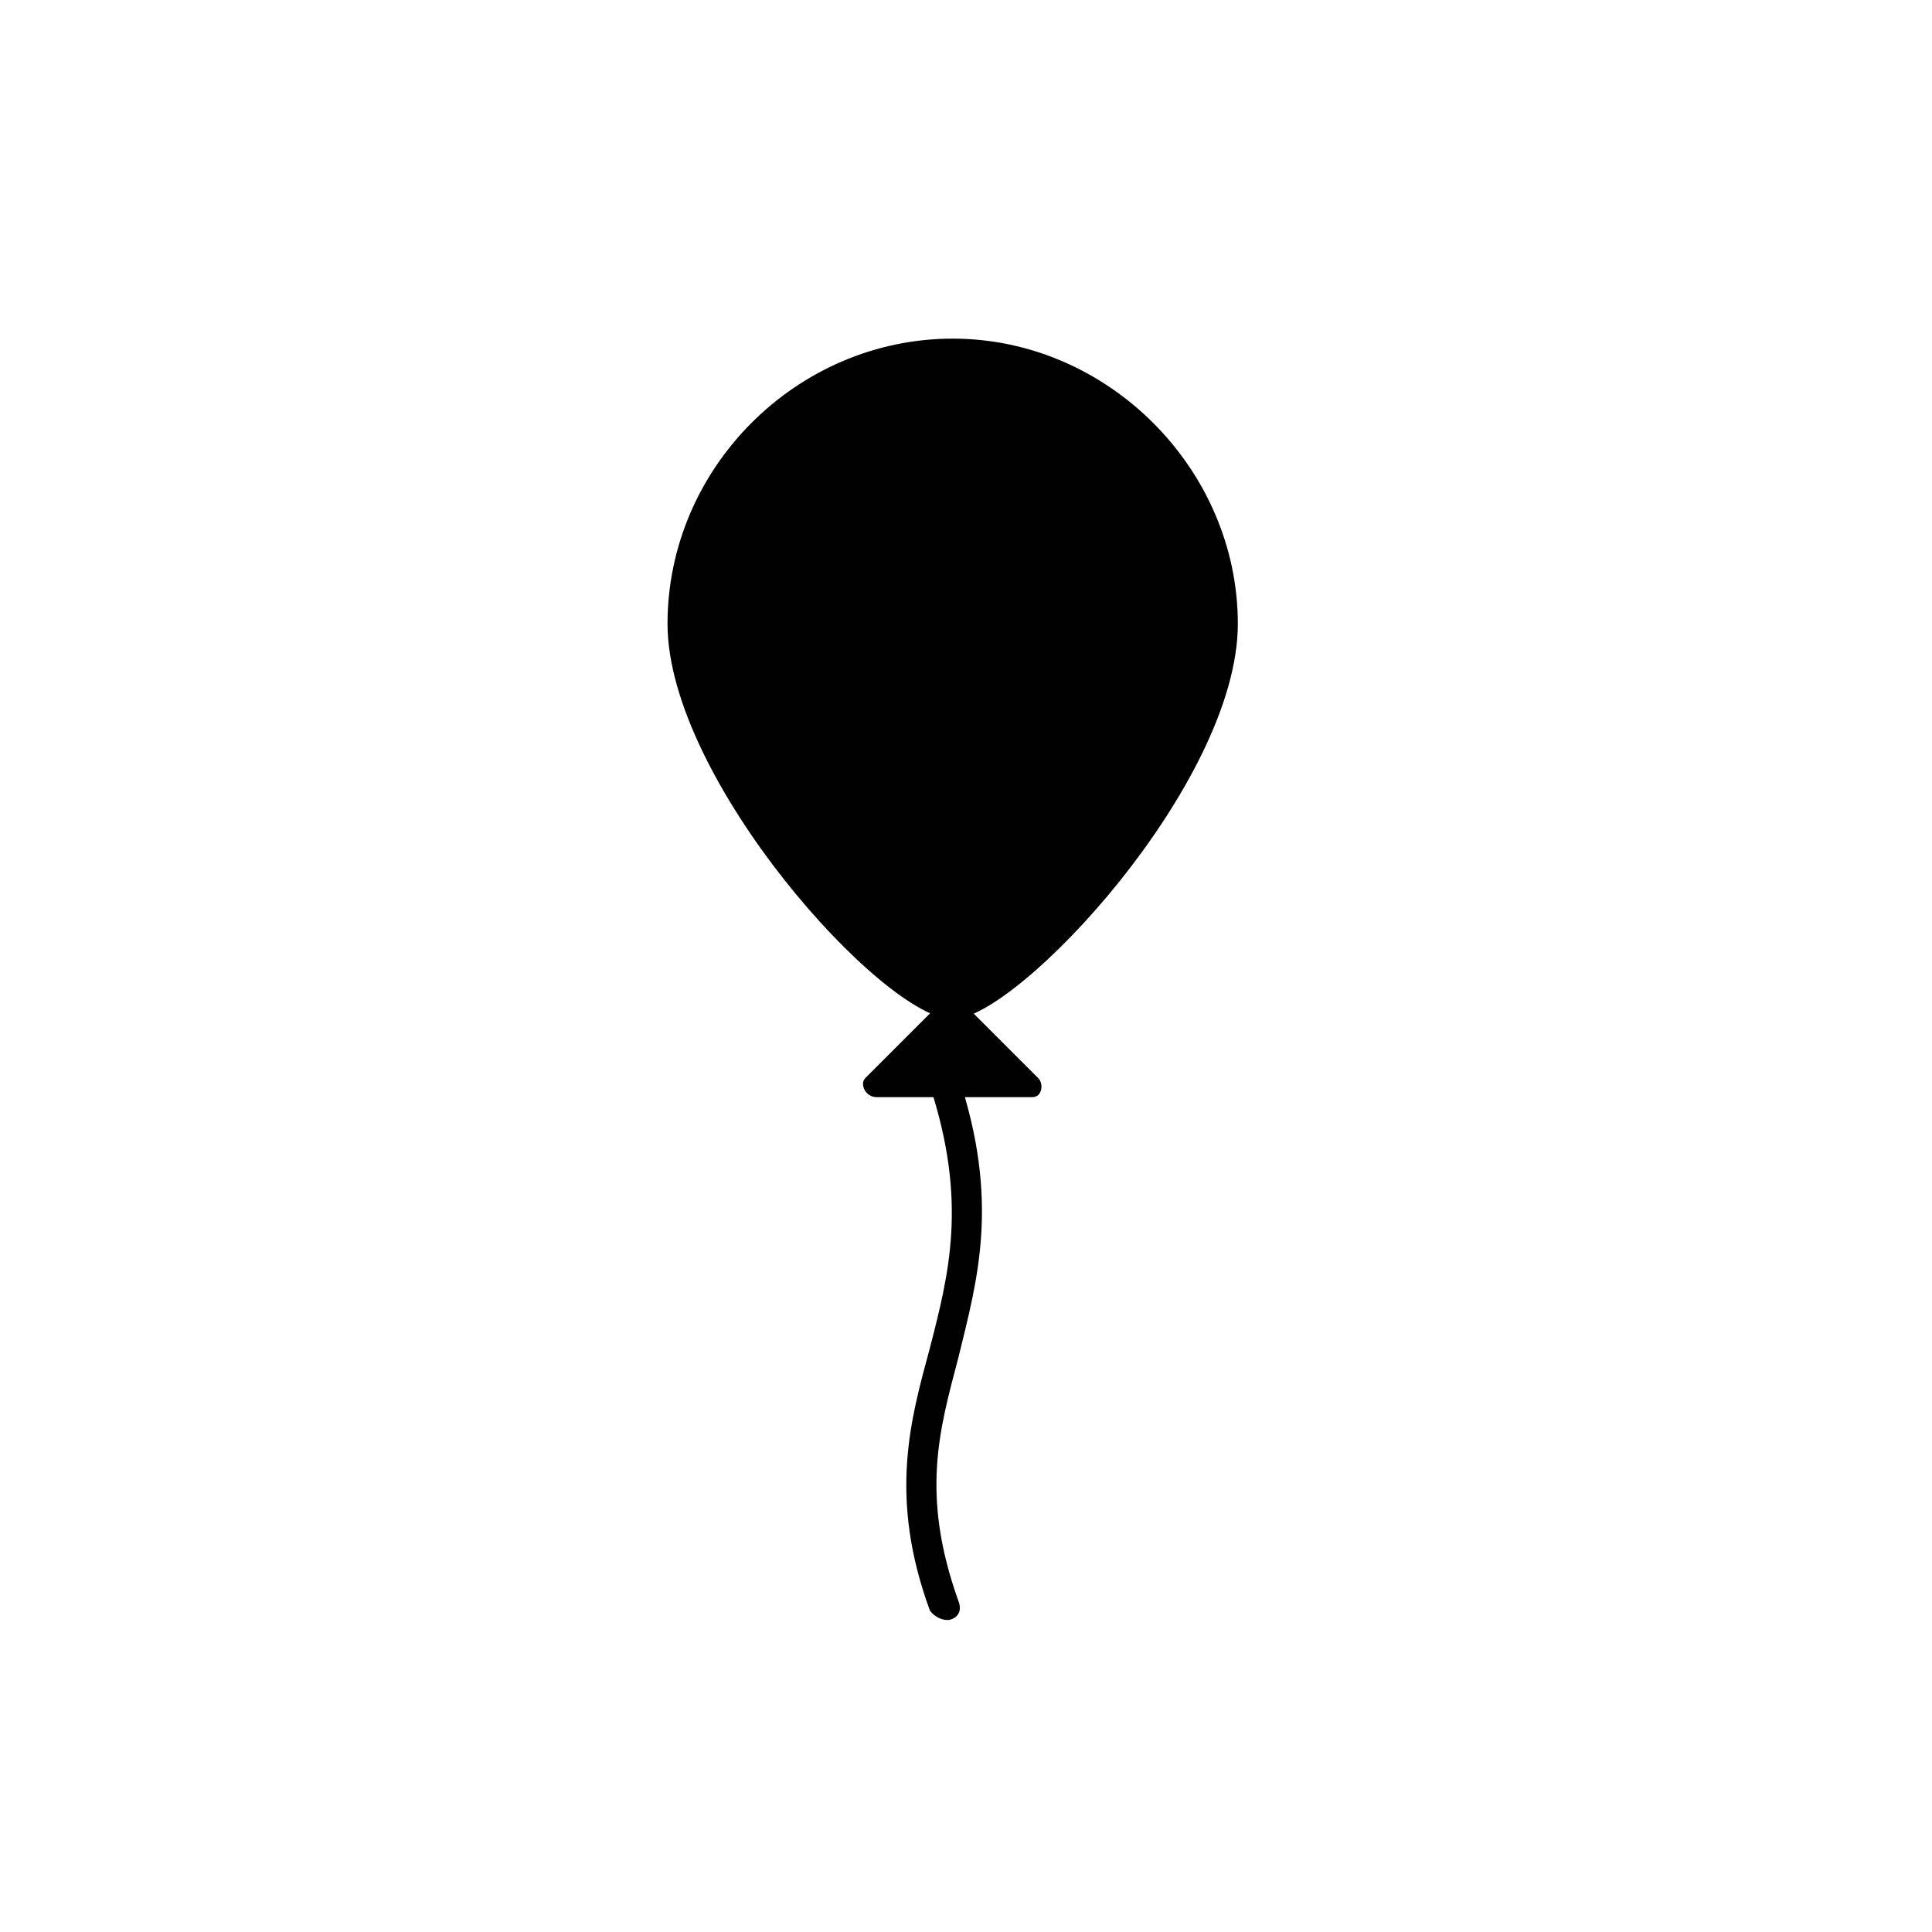 <?xml version="1.0" encoding="UTF-8"?>
<!-- Uploaded to: SVG Repo, www.svgrepo.com, Generator: SVG Repo Mixer Tools -->
<svg width="800px" height="800px" version="1.1" viewBox="144 144 512 512" xmlns="http://www.w3.org/2000/svg">
 <g fill="#010101">
  <path d="m394.96 573.31c-1.512 0-3.527-1.008-4.535-2.519-11.082-30.23-5.039-50.883 0-69.527 5.039-19.648 10.078-38.793 0-69.527-1.008-2.519 1.008-4.535 2.519-5.039 2.519-1.008 4.535 1.008 5.039 2.519 11.082 33.25 5.039 53.906 0 74.562-5.039 19.145-10.078 36.273 0 64.488 1.008 2.519 0 4.535-2.519 5.039z"/>
  <path d="m472.04 309.31c0 42.32-58.441 104.79-75.57 104.79-18.137 0-75.57-63.48-75.57-104.79s34.258-75.57 75.57-75.57 75.57 34.762 75.57 75.57z"/>
  <path d="m373.3 429.72 20.656-20.656c1.008-1.008 2.519-1.008 4.535 0l20.656 20.656c1.512 1.512 1.008 5.039-1.512 5.039h-41.312c-3.023 0-4.535-3.527-3.023-5.039z"/>
 </g>
</svg>
